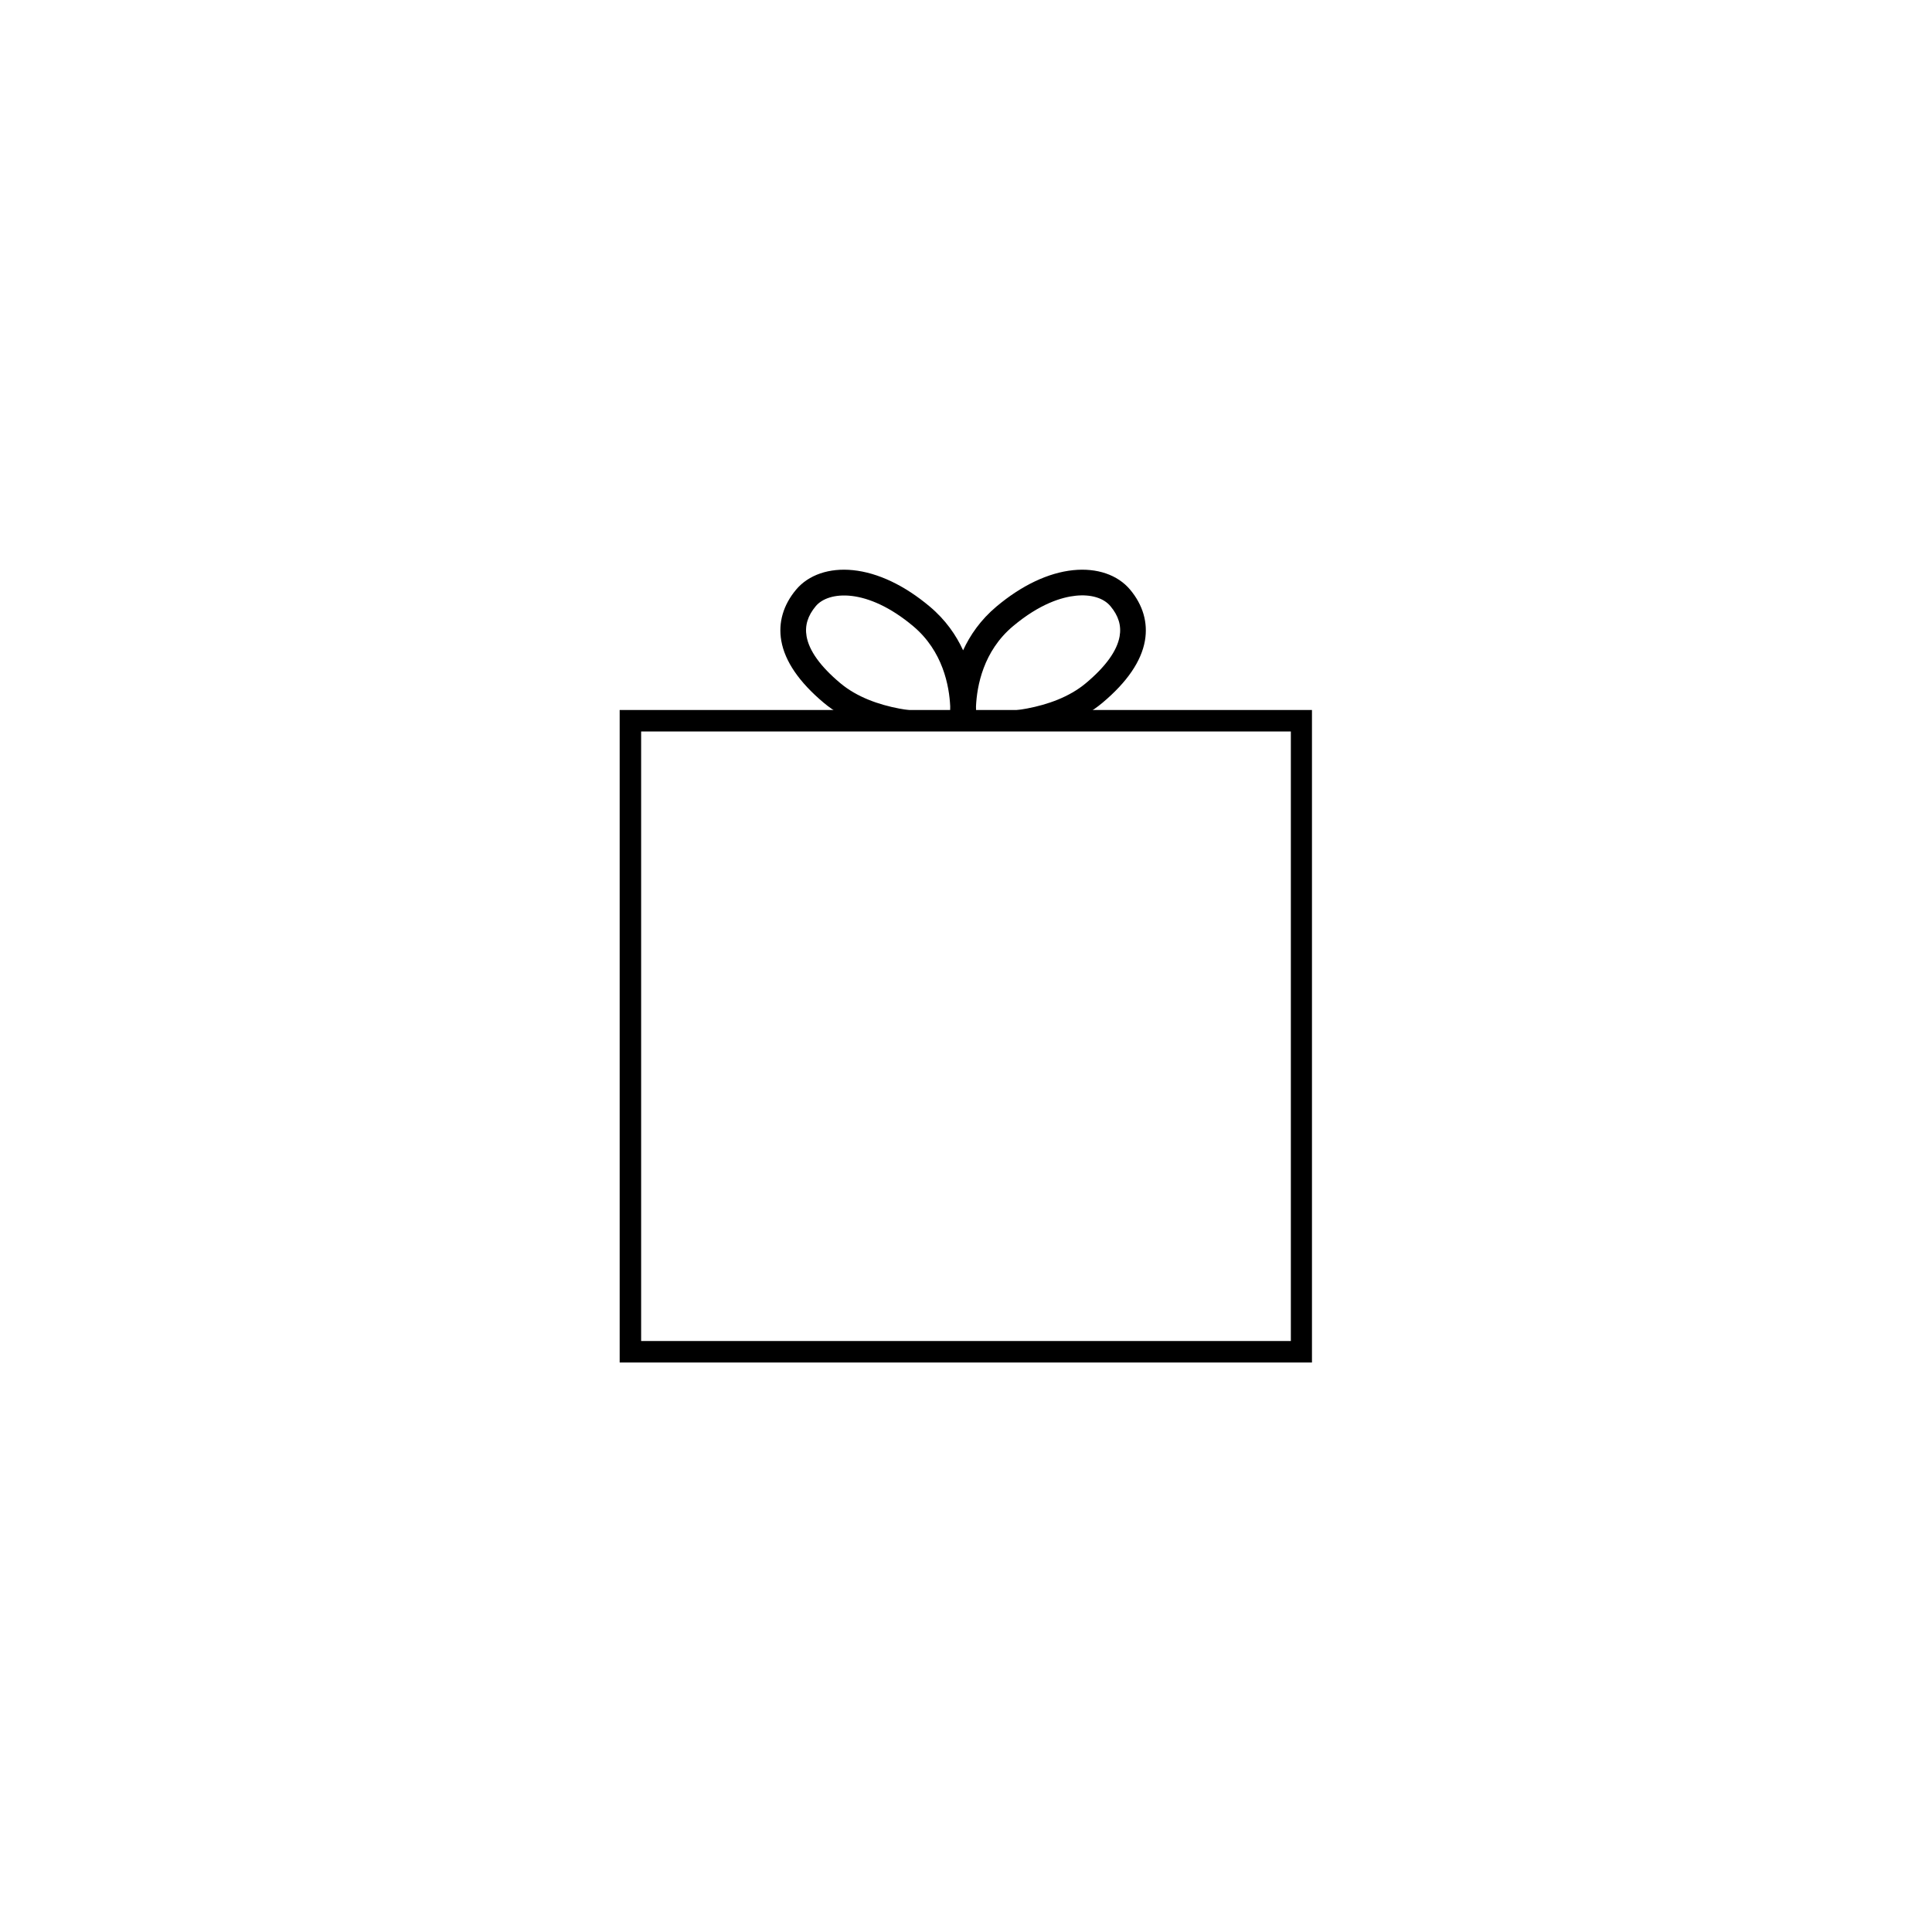 <svg version="1.0" preserveAspectRatio="xMidYMid meet" height="1080" viewBox="0 0 810 810" zoomAndPan="magnify" width="1080" xmlns:xlink="http://www.w3.org/1999/xlink" xmlns="http://www.w3.org/2000/svg"><defs><clipPath id="21f123a32c"><path clip-rule="nonzero" d="M 258.574 238.02 L 551.074 238.02 L 551.074 298.77 L 258.574 298.77 Z M 258.574 238.02"></path></clipPath><clipPath id="9867295efb"><path clip-rule="nonzero" d="M 259.797 297.672 L 550.047 297.672 L 550.047 571.223 L 259.797 571.223 Z M 259.797 297.672"></path></clipPath></defs><g clip-path="url(#21f123a32c)"><path fill-rule="nonzero" fill-opacity="1" d="M 536.184 299.535 L 455.223 299.535 C 457.664 298.109 460.016 296.492 462.219 294.641 C 472.512 286.004 478.5 277.254 480.012 268.641 C 481.344 261.055 479.195 253.641 473.793 247.199 C 468.582 240.988 459.875 238.016 449.91 239.047 C 439.484 240.125 428.375 245.395 417.785 254.281 C 411.125 259.871 406.703 266.301 403.785 272.648 C 400.867 266.301 396.445 259.871 389.781 254.281 C 379.195 245.395 368.086 240.125 357.66 239.047 C 347.691 238.016 338.988 240.988 333.777 247.199 C 328.375 253.641 326.223 261.055 327.559 268.641 C 329.07 277.254 335.059 286.004 345.352 294.641 C 347.555 296.492 349.906 298.109 352.344 299.535 L 273.461 299.535 C 265.25 299.535 258.574 306.219 258.574 314.43 L 258.574 361.855 C 258.574 370.066 265.25 376.75 273.461 376.75 L 273.723 376.75 L 273.723 508.129 C 273.723 516.344 280.402 523.023 288.613 523.023 L 521.031 523.023 C 529.242 523.023 535.922 516.344 535.922 508.129 L 535.922 376.75 L 536.184 376.75 C 544.395 376.75 551.07 370.066 551.07 361.855 L 551.07 314.43 C 551.07 306.219 544.395 299.535 536.184 299.535 Z M 424.707 262.531 C 435.996 253.055 445.246 250.355 451.02 249.758 C 457.375 249.102 462.668 250.691 465.547 254.121 C 468.93 258.16 470.195 262.297 469.406 266.777 C 468.344 272.828 463.598 279.426 455.297 286.391 C 441.262 298.172 418.848 298.926 409.227 298.648 C 409.23 297.879 409.223 297.047 409.191 296.16 C 409.578 287.664 412.219 273.008 424.707 262.531 Z M 338.16 266.777 C 337.375 262.297 338.637 258.16 342.023 254.121 C 347.312 247.82 363.48 246.262 382.863 262.531 C 395.348 273.008 397.988 287.664 398.379 296.156 C 398.348 297.047 398.336 297.883 398.34 298.652 C 388.734 298.953 366.355 298.215 352.27 286.391 C 343.973 279.426 339.223 272.828 338.16 266.777 Z M 269.34 361.855 L 269.34 314.43 C 269.34 312.156 271.188 310.305 273.461 310.305 L 398.551 310.305 L 398.551 365.98 L 273.461 365.98 C 271.188 365.98 269.34 364.129 269.34 361.855 Z M 284.488 508.129 L 284.488 376.75 L 398.551 376.75 L 398.551 512.254 L 288.613 512.254 C 286.34 512.254 284.488 510.402 284.488 508.129 Z M 525.156 508.129 C 525.156 510.402 523.305 512.254 521.031 512.254 L 409.32 512.254 L 409.32 376.75 L 525.156 376.75 Z M 540.305 361.855 C 540.305 364.129 538.457 365.98 536.184 365.98 L 409.32 365.98 L 409.32 310.305 L 536.184 310.305 C 538.457 310.305 540.305 312.156 540.305 314.43 Z M 540.305 361.855" fill="#000000"></path></g><g clip-path="url(#9867295efb)"><path stroke-miterlimit="4" stroke-opacity="1" stroke-width="24" stroke="#000000" d="M -0 -0 L 387.198 -0 L 387.198 364.734 L -0 364.734 Z M -0 -0" stroke-linejoin="miter" fill="none" transform="matrix(0.75, 0, 0, 0.75, 259.797, 297.672)" stroke-linecap="butt"></path></g></svg>